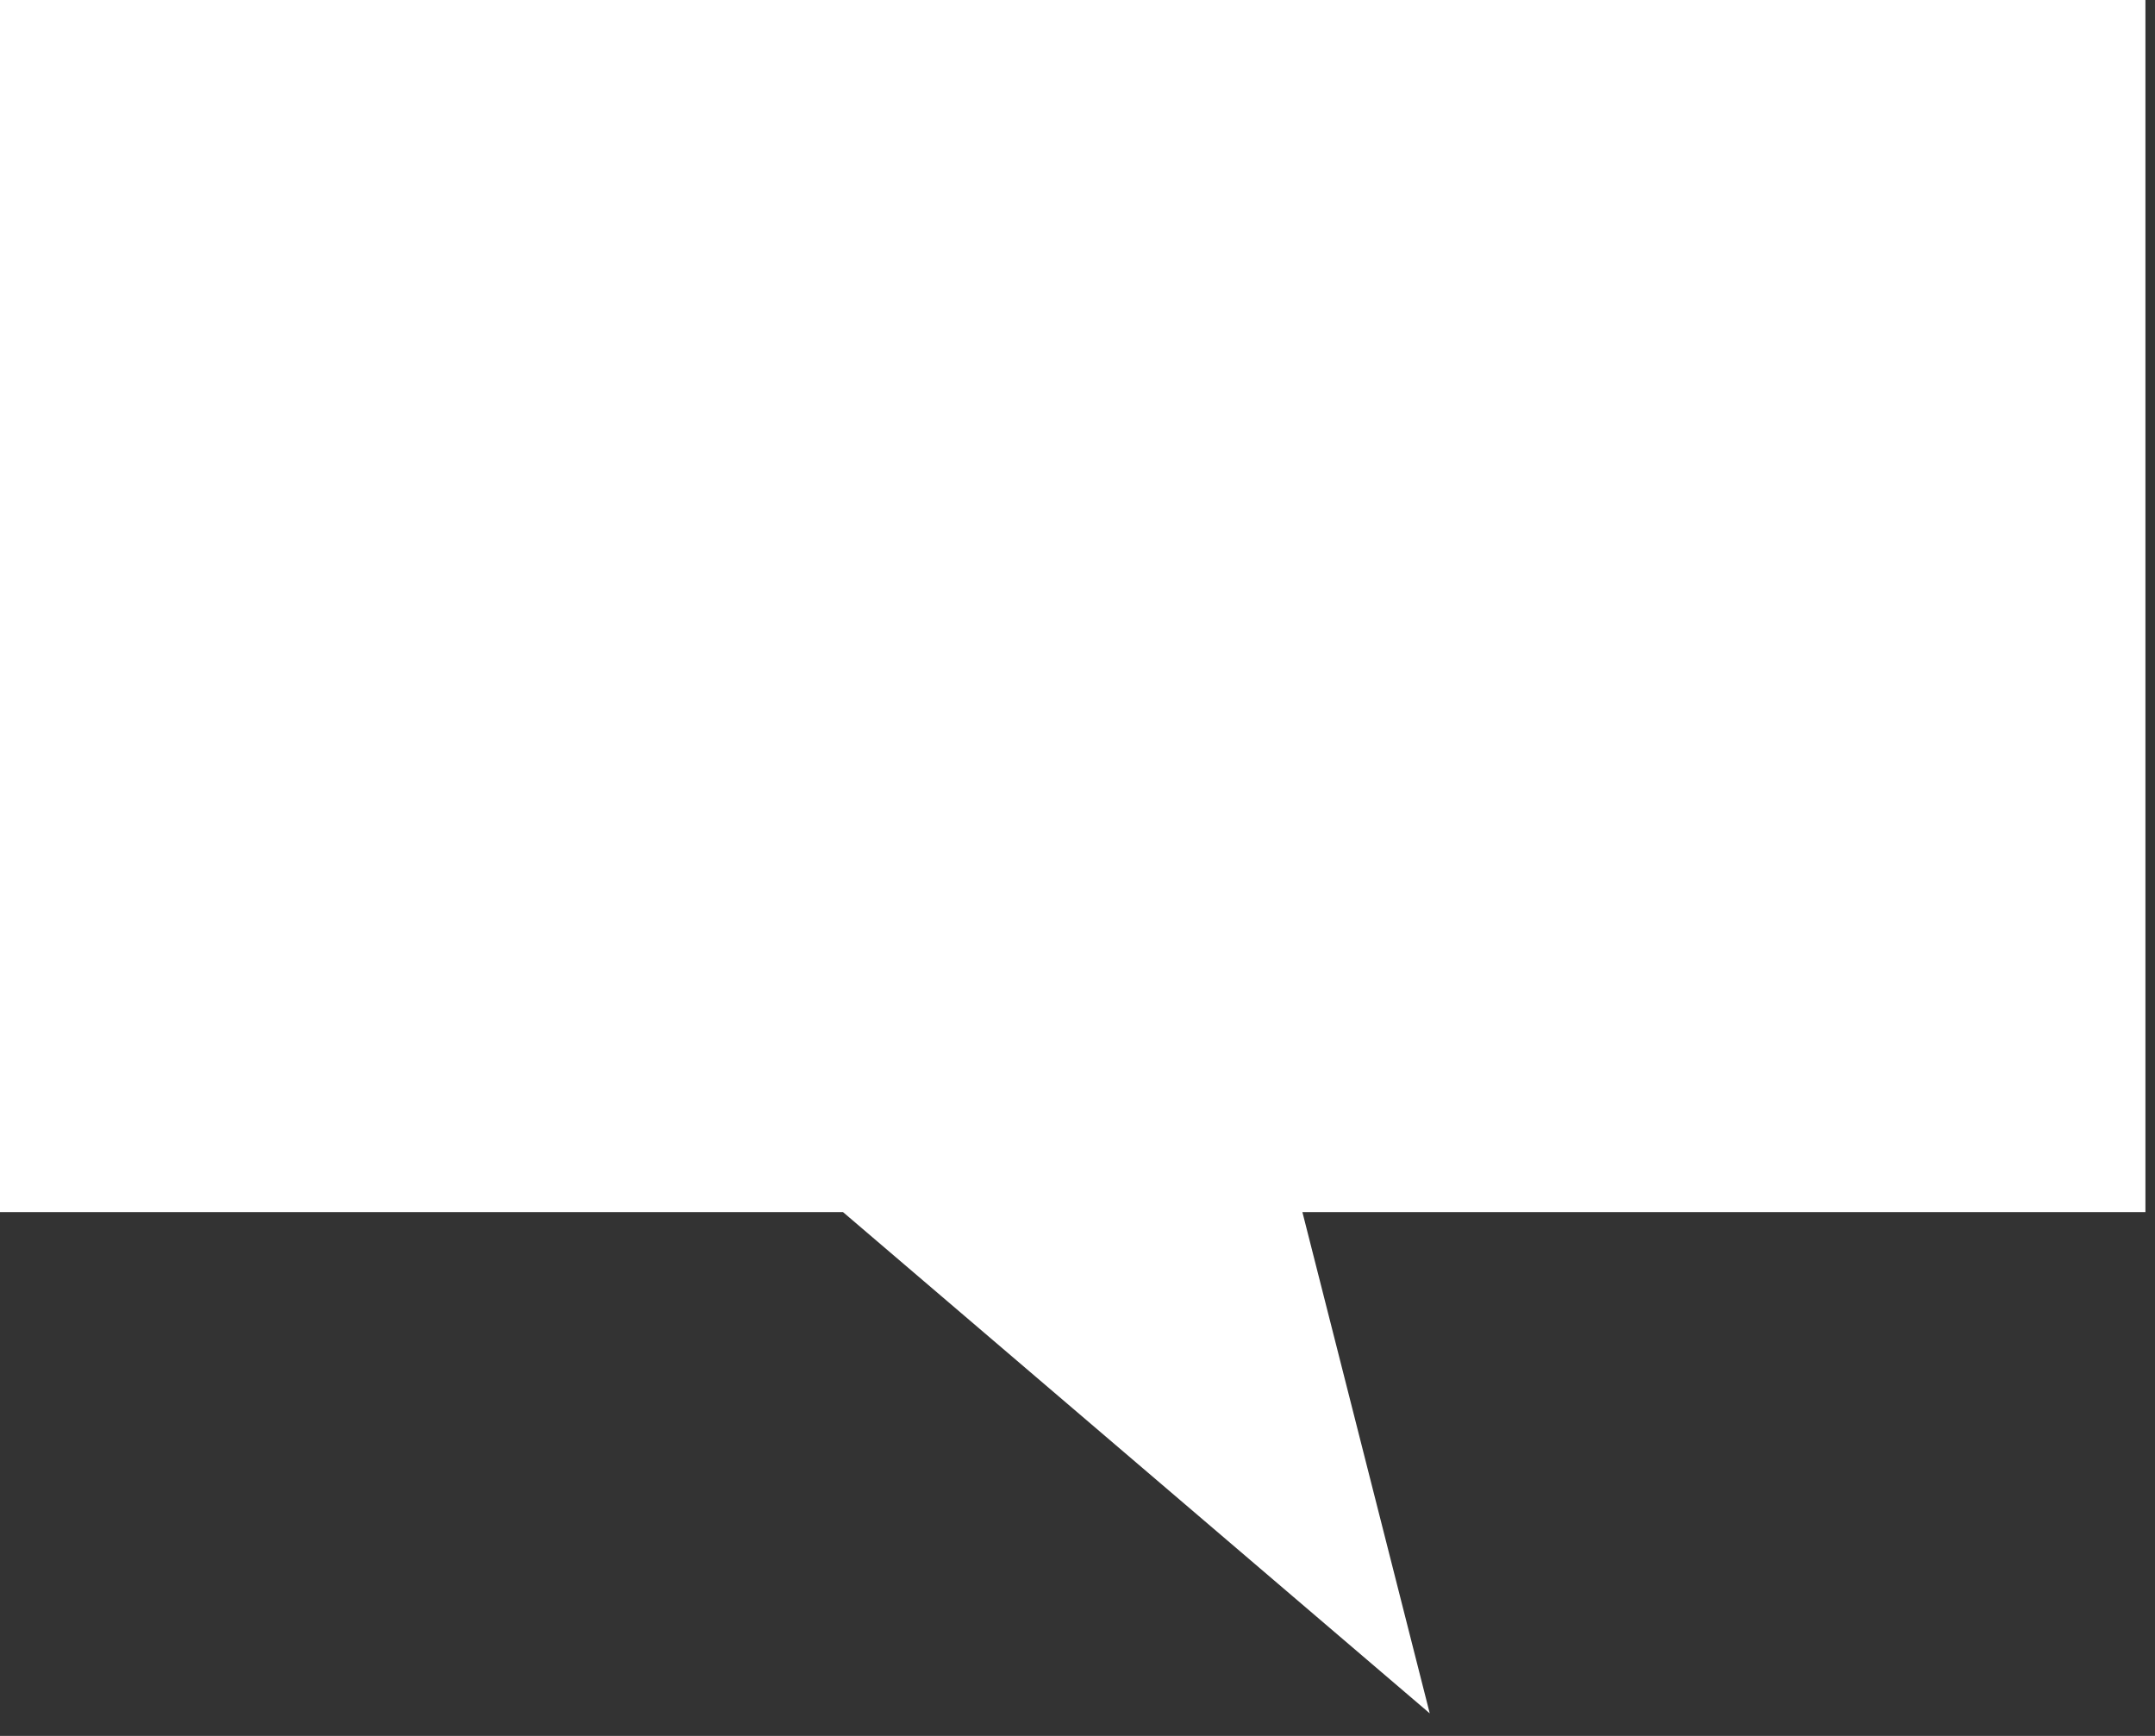 <?xml version="1.0" encoding="utf-8"?>
<svg xmlns="http://www.w3.org/2000/svg" fill="none" height="100%" overflow="visible" preserveAspectRatio="none" style="display: block;" viewBox="0 0 72 58" width="100%">
<rect x="0" y="0" width="72" height="58" fill="#333333" stroke="none"/>
<path d="M0 0H71.68V40.499H43.514L47.769 57.247L28.166 40.499H0V0Z" fill="white" id="Vector"/>
</svg>